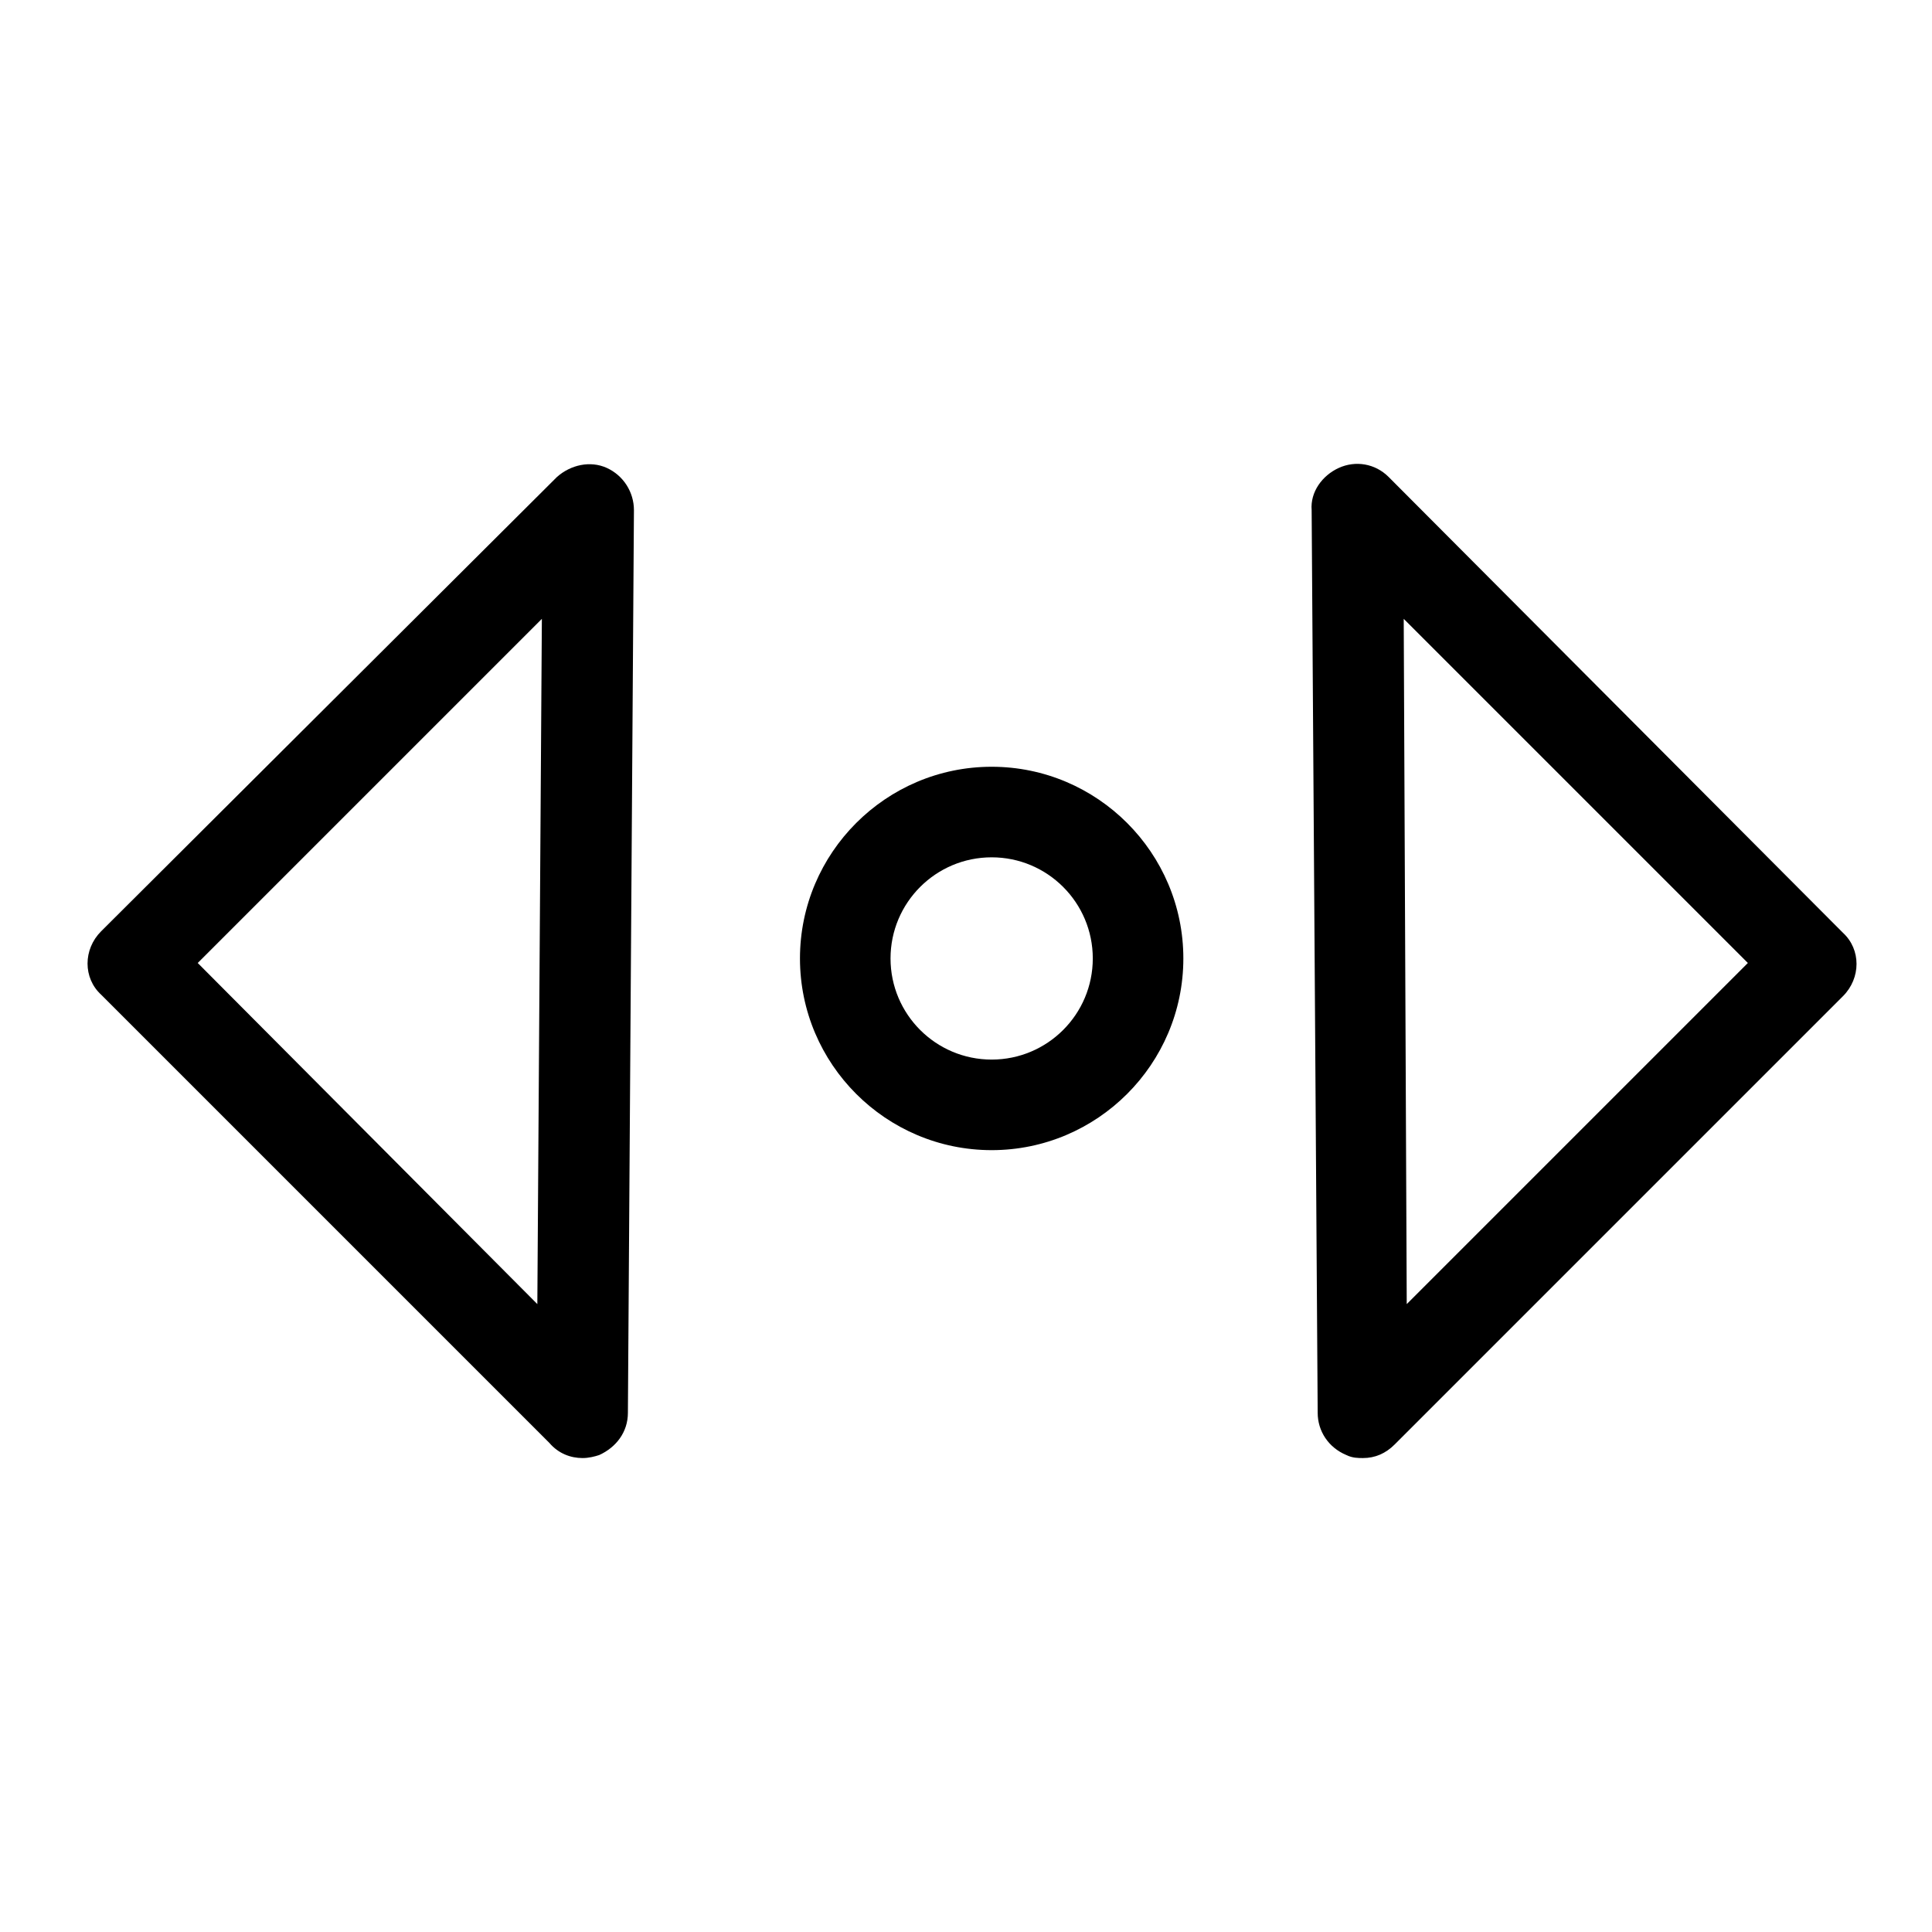 <svg xmlns="http://www.w3.org/2000/svg" id="Layer_1" height="512" viewBox="0 0 128 128" width="512"><path d="m53 63.5c0 7 5.7 12.7 12.7 12.7s12.7-5.7 12.7-12.7-5.7-12.7-12.7-12.7-12.7 5.7-12.7 12.7zm19.4 0c0 3.7-3 6.7-6.7 6.7s-6.7-3-6.7-6.7 3-6.7 6.7-6.7 6.7 3 6.7 6.7z"></path><path d="m38.6 96.6c.4 0 .8-.1 1.1-.2 1.1-.5 1.9-1.5 1.9-2.8l.4-59.8c0-1.2-.7-2.3-1.8-2.8s-2.4-.2-3.3.6l-30.2 30.1c-1.2 1.2-1.2 3.1 0 4.2l29.7 29.7c.6.7 1.4 1 2.2 1zm-3-10.2-22.5-22.6 22.8-22.8z"></path><path d="m92 31.6c-.9-.9-2.2-1.1-3.3-.6s-1.9 1.6-1.8 2.8l.4 59.8c0 1.2.7 2.3 1.9 2.8.4.2.8.2 1.1.2.8 0 1.5-.3 2.1-.9l29.7-29.7c1.2-1.2 1.2-3.1 0-4.2zm1.2 54.8-.2-45.4 22.8 22.8z"></path></svg>
